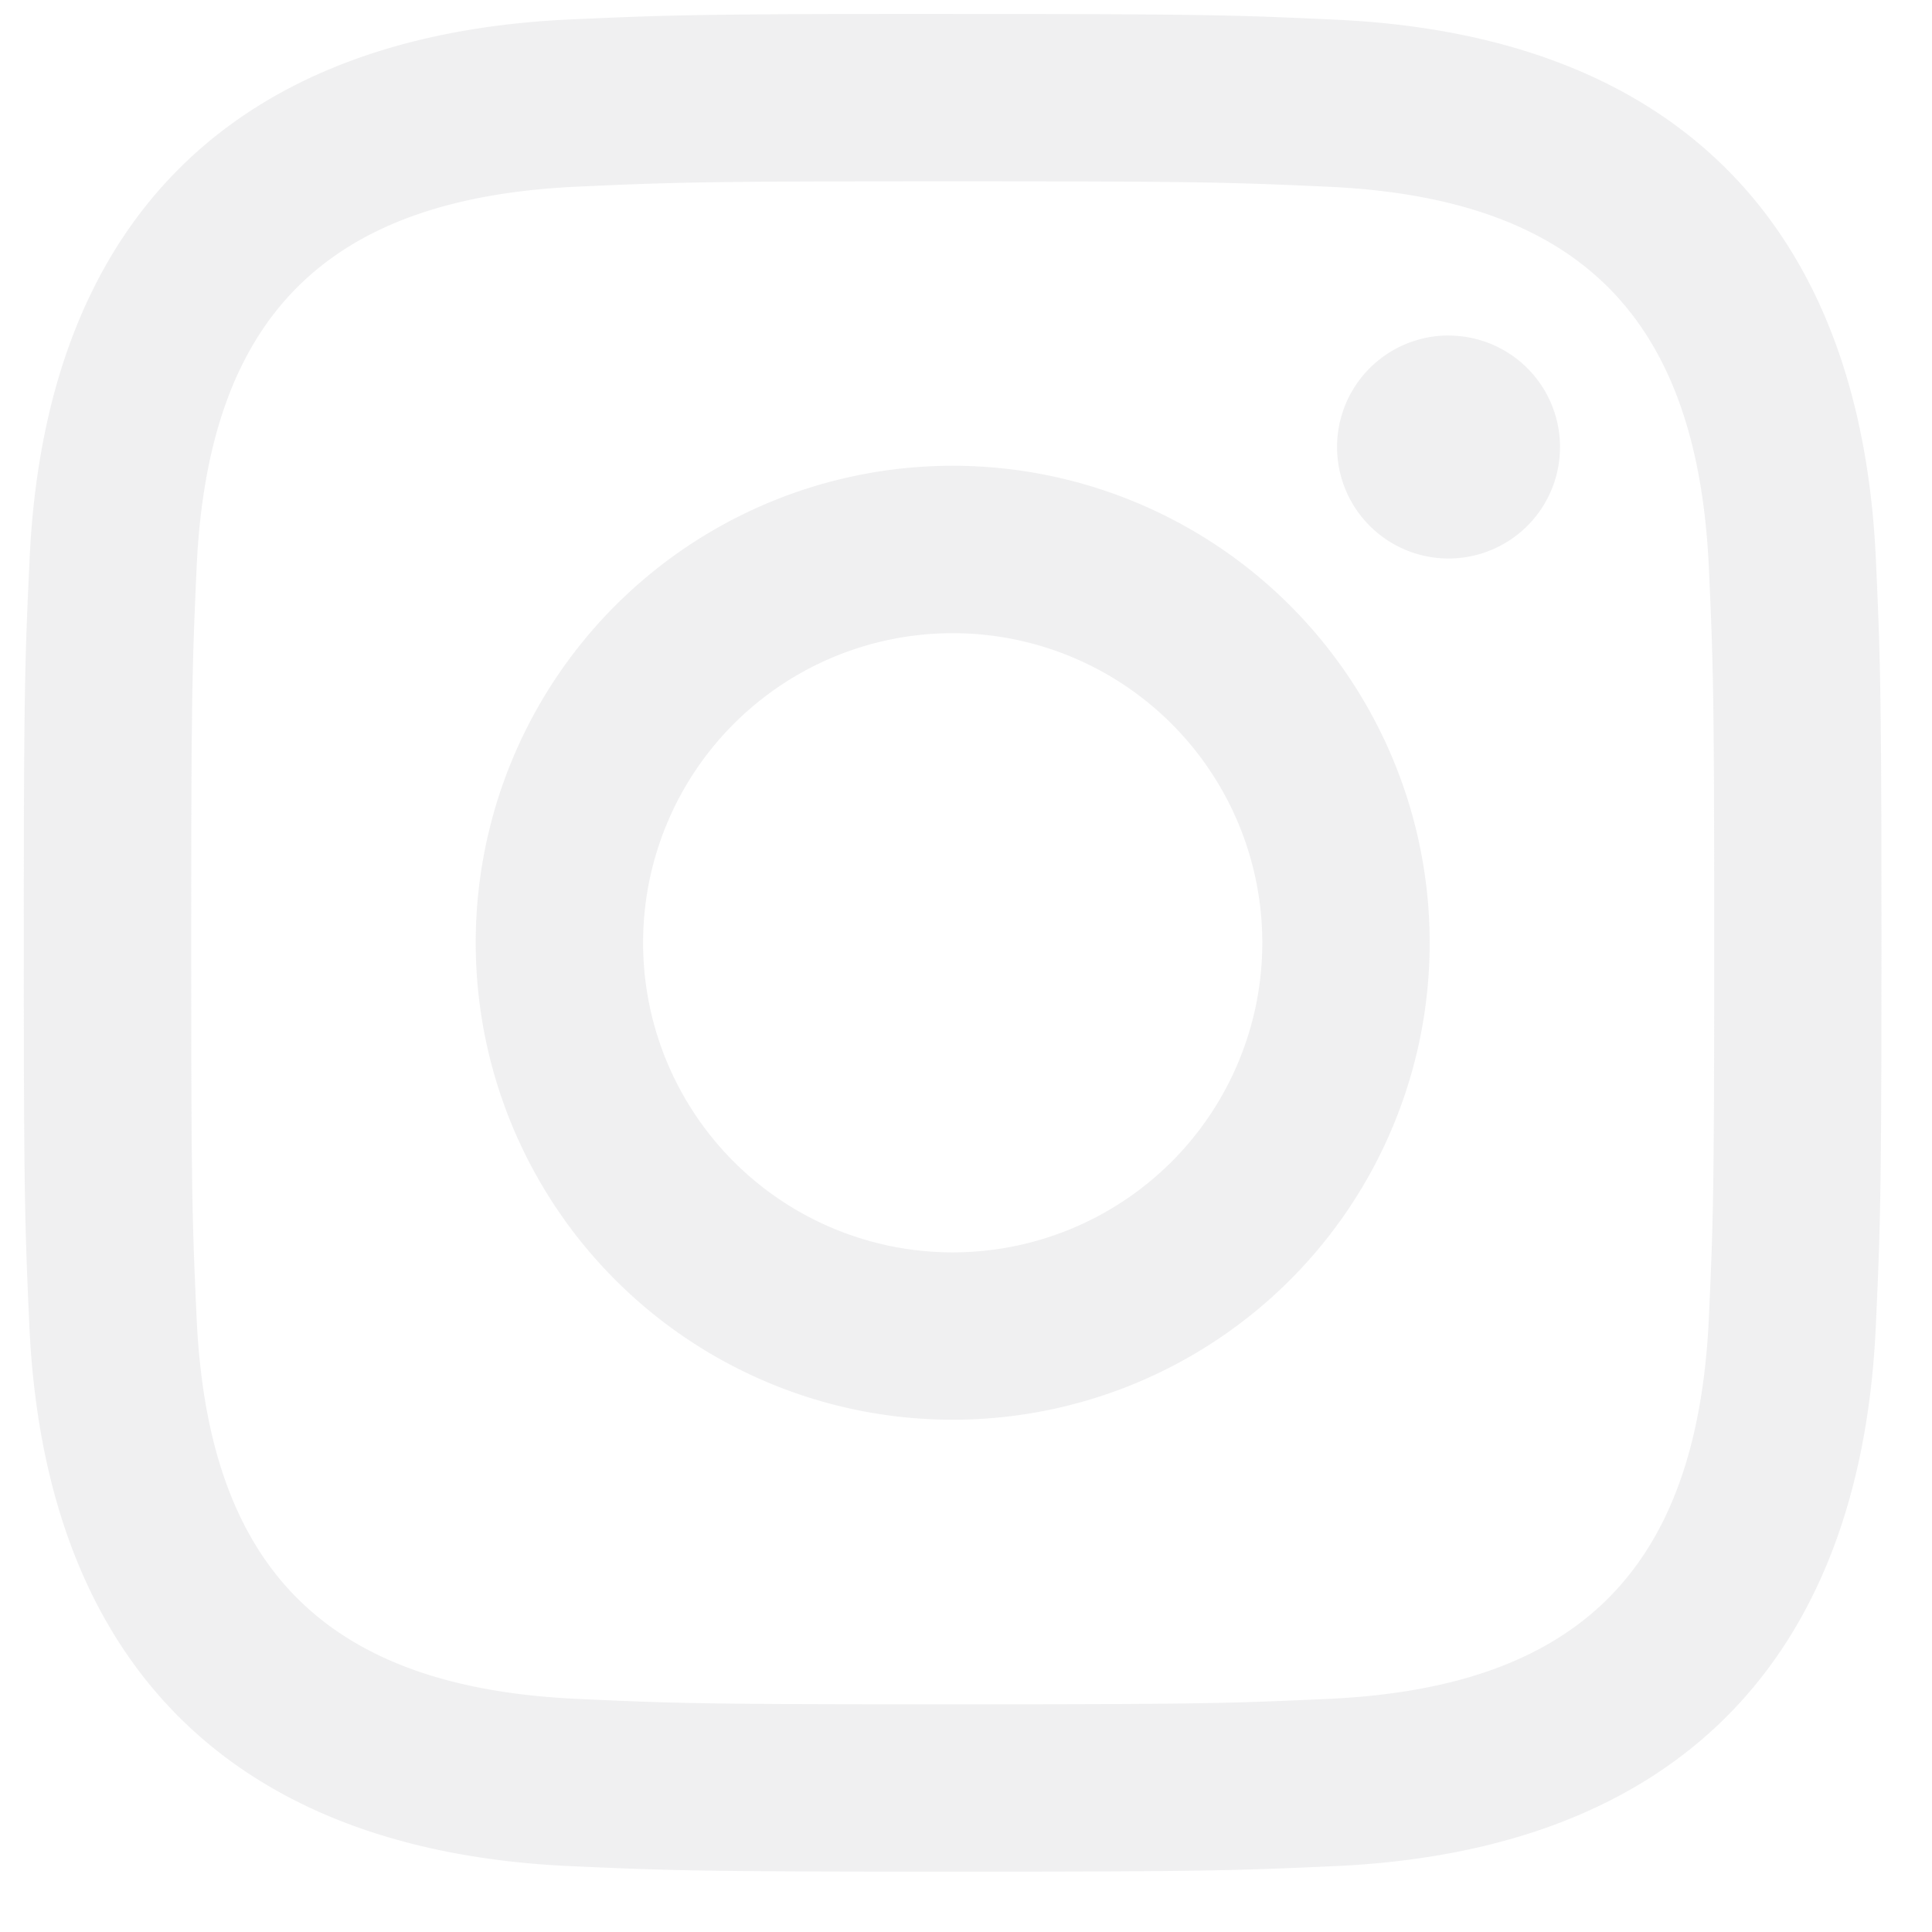 <svg xmlns="http://www.w3.org/2000/svg" width="26" height="26" fill="none"><path fill="#E3E4E6" fill-opacity="0.55" d="M12.821 2.44c3.338 0 3.733.013 5.052.073 3.388.154 4.97 1.762 5.124 5.124.06 1.318.072 1.714.072 5.051 0 3.339-.012 3.733-.072 5.051-.155 3.36-1.733 4.97-5.124 5.124-1.319.06-1.712.073-5.052.073-3.337 0-3.733-.012-5.051-.073-3.396-.155-4.97-1.77-5.124-5.125-.06-1.318-.073-1.712-.073-5.051 0-3.337.014-3.732.073-5.051.155-3.361 1.733-4.97 5.124-5.124 1.319-.06 1.714-.072 5.051-.072zm0-2.253c-3.395 0-3.82.015-5.153.075C3.128.47.605 2.989.398 7.532.335 8.868.32 9.293.32 12.688c0 3.395.015 3.82.075 5.154.208 4.54 2.727 7.063 7.27 7.271 1.335.06 1.76.075 5.155.075 3.395 0 3.82-.015 5.154-.075 4.536-.208 7.065-2.727 7.27-7.27.061-1.334.076-1.76.076-5.155 0-3.395-.015-3.82-.075-5.153-.204-4.536-2.726-7.063-7.27-7.27-1.334-.062-1.76-.077-5.155-.077zm0 6.081a6.419 6.419 0 1 0 0 12.838 6.419 6.419 0 0 0 0-12.838zm0 10.586a4.166 4.166 0 1 1 0-8.333 4.166 4.166 0 0 1 0 8.333zm6.673-12.339a1.5 1.5 0 1 0 0 3.001 1.5 1.5 0 0 0 0-3z"/></svg>